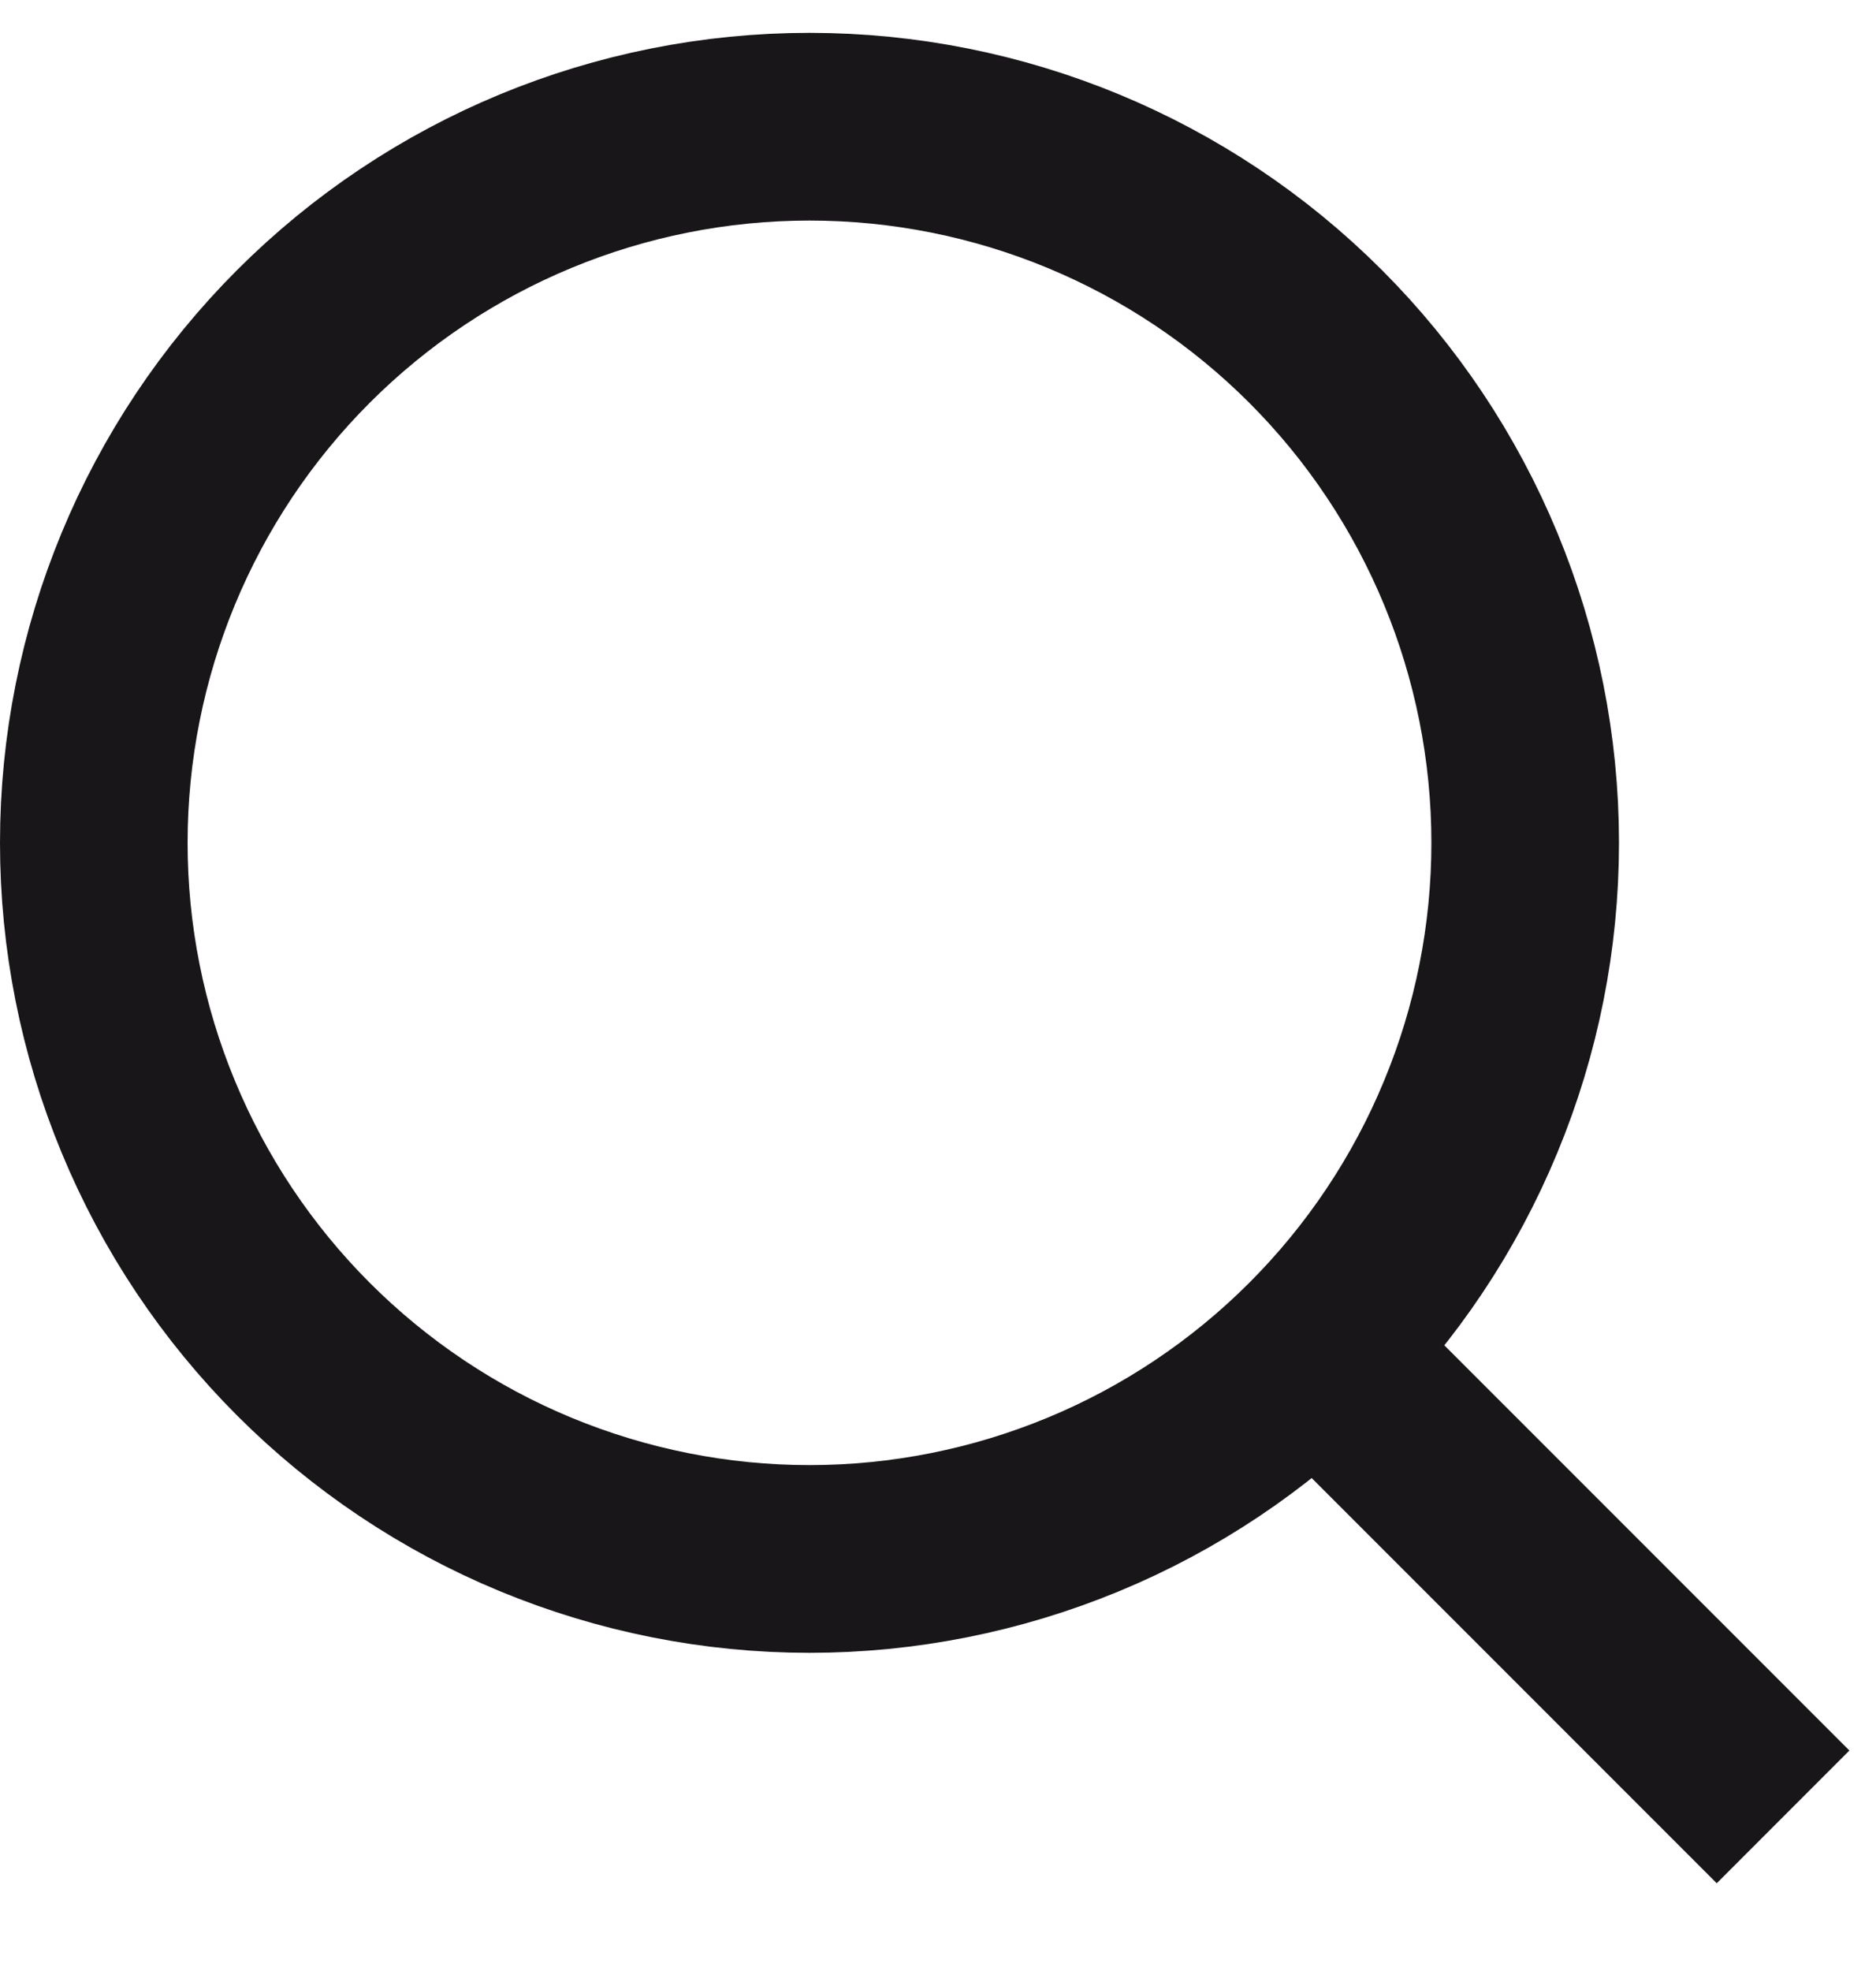 <svg width="20" height="21" viewBox="0 0 20 21" fill="none" xmlns="http://www.w3.org/2000/svg">
<path id="Vector" d="M18.302 18.651L14.08 14.43M16.26 8.98C16.26 9.982 16.063 10.974 15.679 11.899C15.296 12.825 14.734 13.666 14.025 14.375C13.317 15.083 12.476 15.646 11.55 16.029C10.624 16.412 9.632 16.61 8.63 16.61C7.628 16.61 6.636 16.412 5.71 16.029C4.784 15.646 3.943 15.083 3.235 14.375C2.526 13.666 1.964 12.825 1.581 11.899C1.197 10.974 1 9.982 1 8.98C1 6.956 1.804 5.015 3.235 3.584C4.666 2.153 6.606 1.35 8.63 1.35C10.654 1.35 12.594 2.153 14.025 3.584C15.456 5.015 16.26 6.956 16.26 8.98Z" stroke="#181618" stroke-width="2" stroke-linecap="square" stroke-linejoin="round"/>
</svg>
